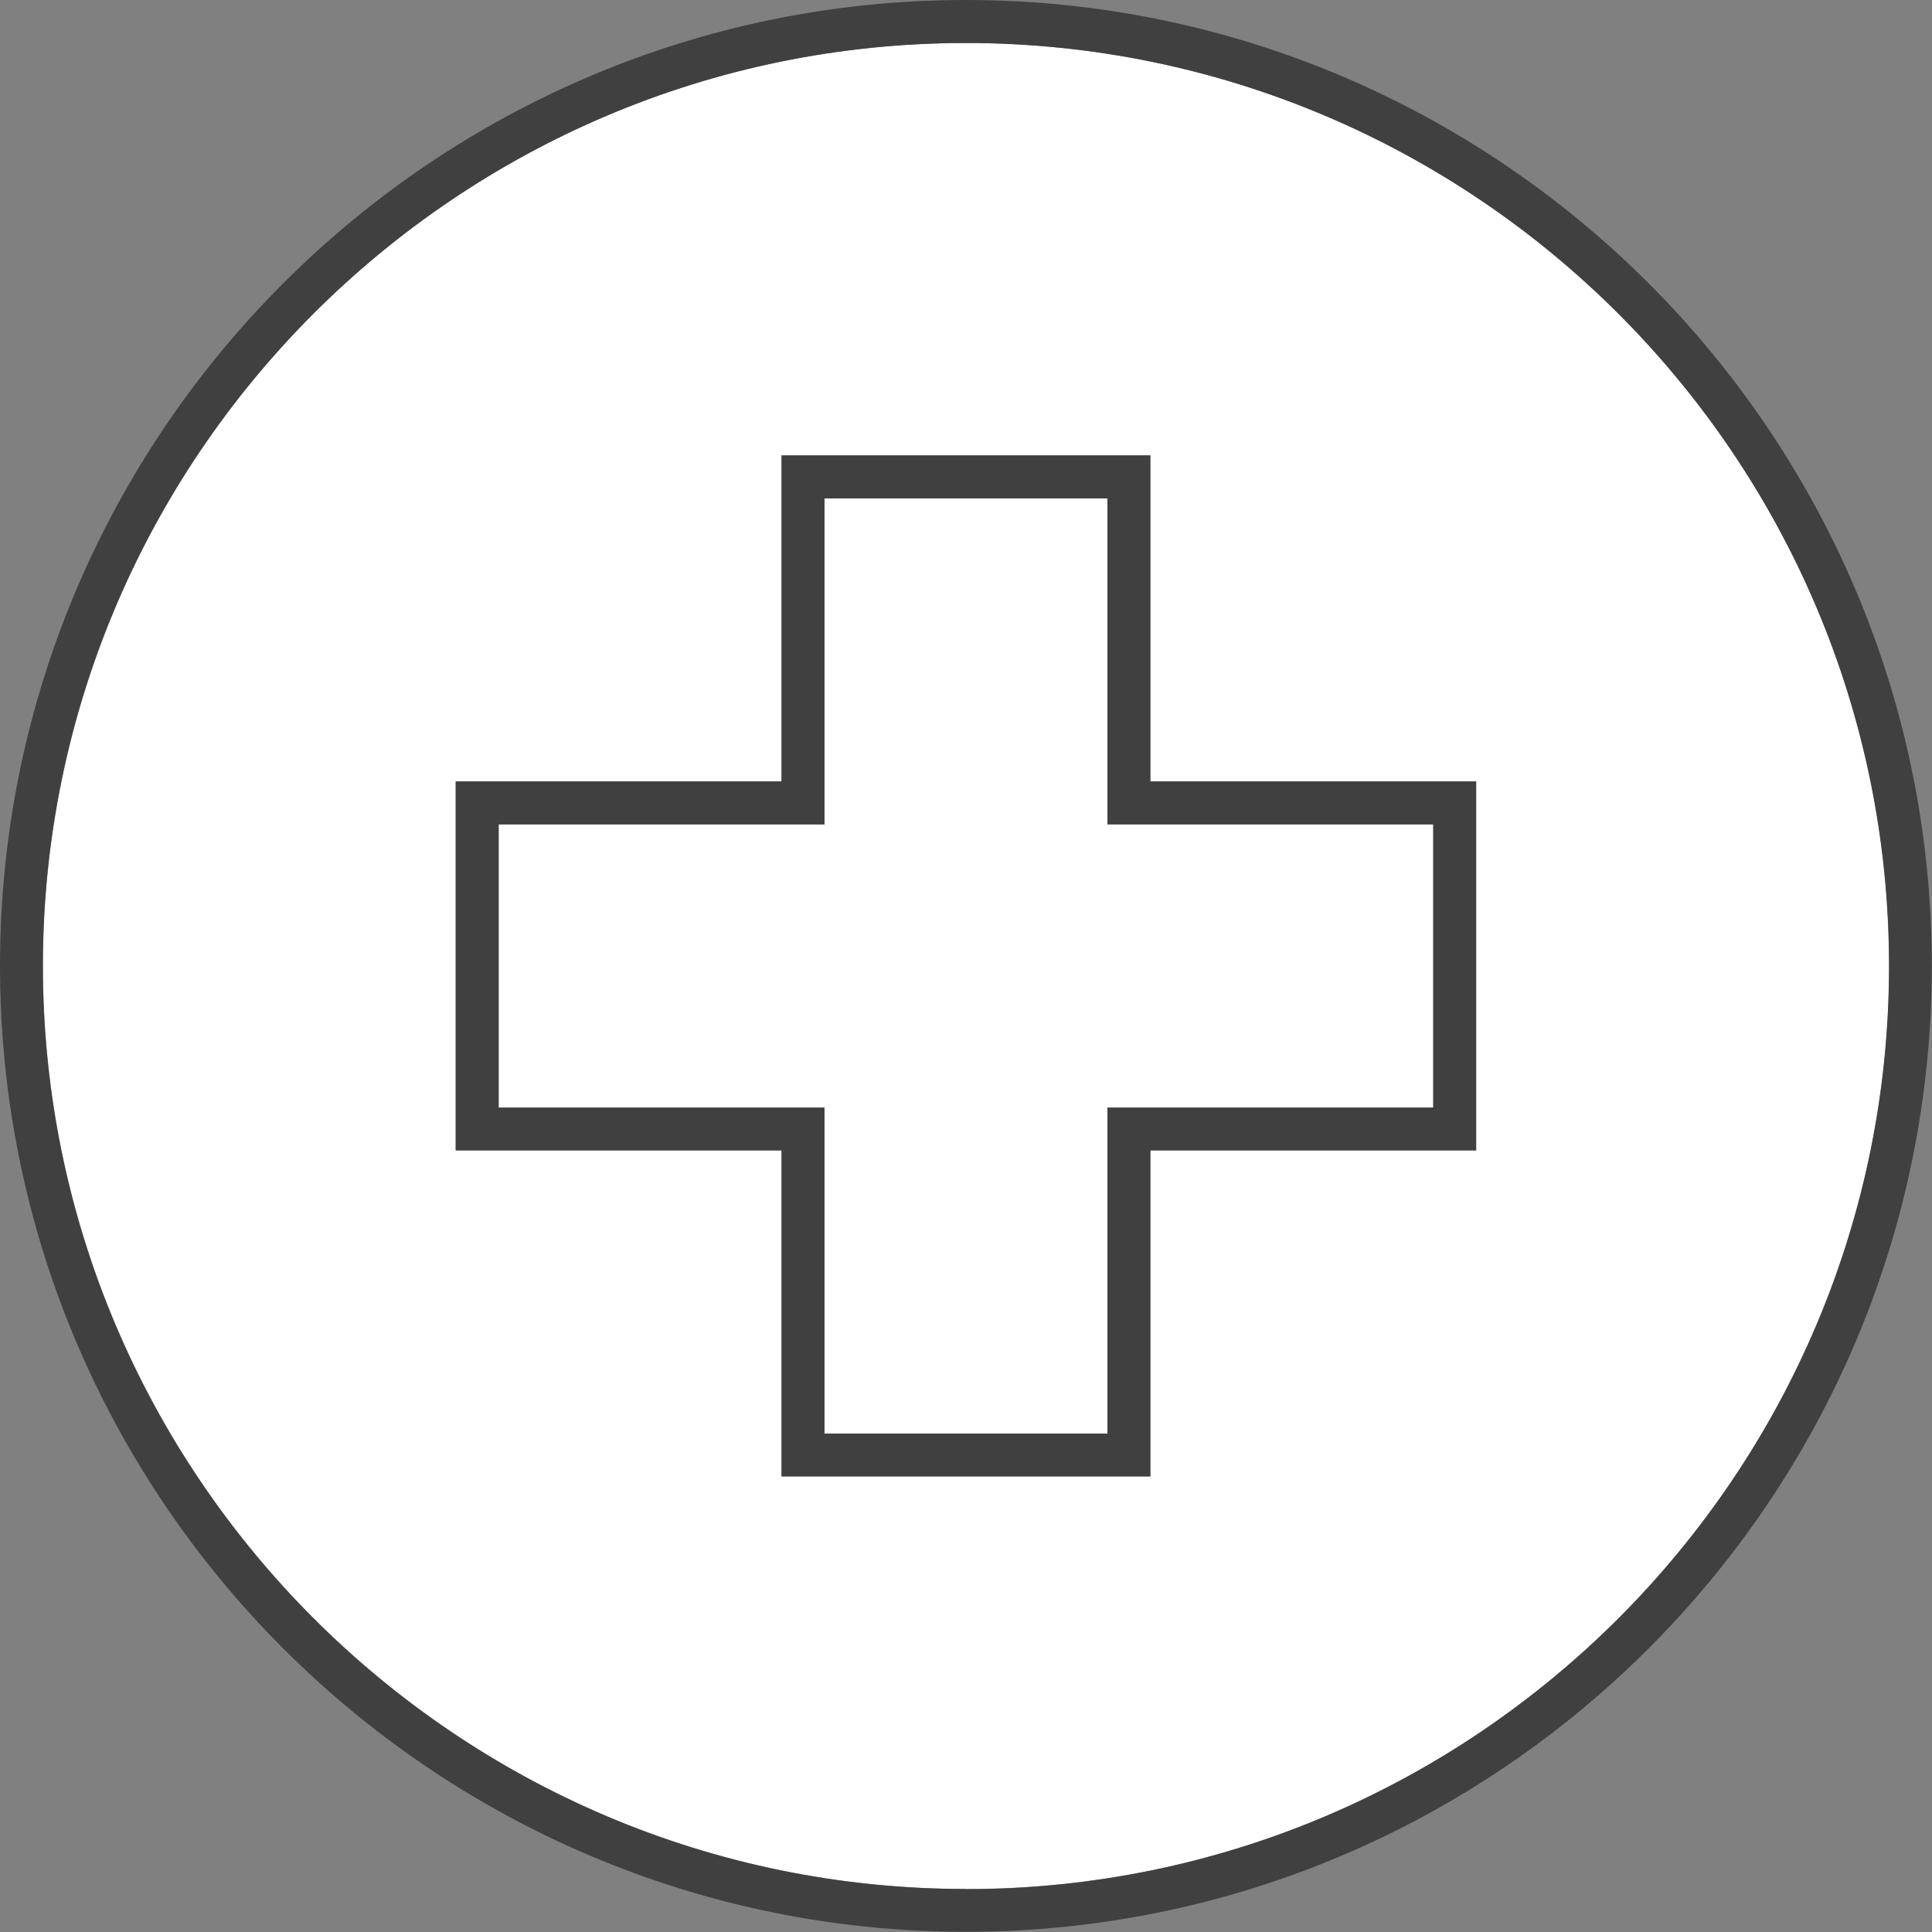 <svg width="123" height="123" viewBox="0 0 123 123" fill="none" xmlns="http://www.w3.org/2000/svg">
<rect x="0" y="0" width="123" height="123" fill="#808080" stroke="none"/>
<g clip-path="url(#clip0_1760_32255)">
<path d="M61.494 2.737C29.088 2.737 2.737 29.101 2.737 61.494C2.737 93.887 29.101 120.262 61.506 120.262C93.911 120.262 120.274 93.899 120.274 61.494C120.274 29.088 93.899 2.737 61.494 2.737ZM93.971 73.24H73.228V93.995H49.747V73.24H29.004V49.747H49.747V28.992H73.228V49.747H93.971V73.24Z" fill="white"/>
<path d="M61.494 0C27.593 0 0 27.593 0 61.494C0 95.395 27.593 122.988 61.494 122.988C95.395 122.988 122.988 95.395 122.988 61.494C122.988 27.593 95.407 0 61.494 0ZM61.494 120.262C29.089 120.262 2.726 93.899 2.726 61.494C2.726 29.089 29.089 2.738 61.494 2.738C93.899 2.738 120.262 29.101 120.262 61.506C120.262 93.911 93.899 120.274 61.494 120.274V120.262Z" fill="#404040"/>
<path d="M70.503 31.73H52.497V52.485H31.754V70.514H52.497V91.27H70.503V70.514H91.246V52.485H70.503V31.73Z" fill="white"/>
<path d="M73.241 28.992H49.76V49.748H29.017V73.24H49.76V93.996H73.241V73.24H93.984V49.748H73.241V28.992ZM91.246 70.515H70.503V91.27H52.485V70.515H31.742V52.485H52.485V31.73H70.503V52.485H91.246V70.515Z" fill="#404040"/>
</g>
<defs>
<clipPath id="clip0_1760_32255">
<rect width="123" height="123" fill="white"/>
</clipPath>
</defs>
</svg>

